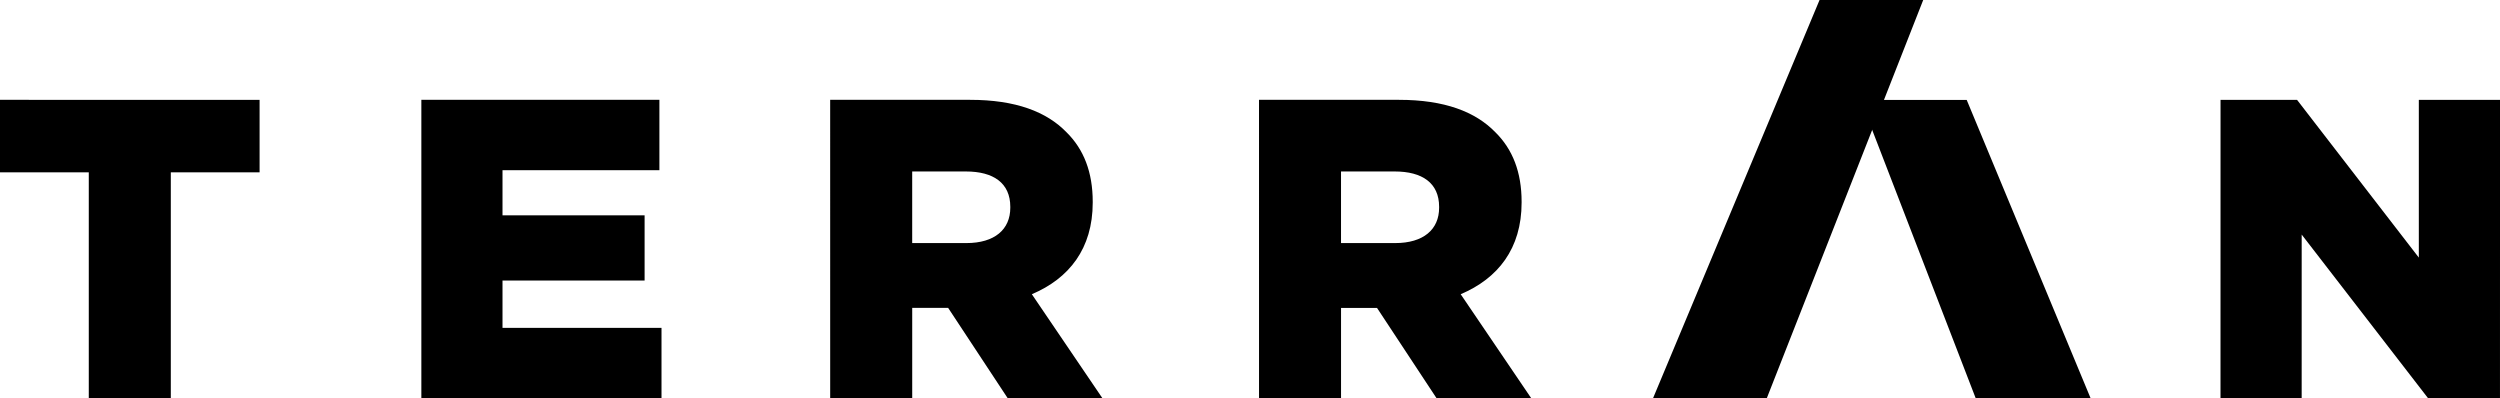 <?xml version="1.0" encoding="UTF-8" standalone="no"?>
<svg version="1.1" width="125.535" height="20" viewBox="0 0 125.535 20" xmlns="http://www.w3.org/2000/svg">
<path d="m 111.502,5.014 h 3.842 l 6.115,7.921 V 5.014 h 4.077 L 125.534,20 h -3.608 L 115.577,11.779 115.576,20 h -4.076 z"/>
<path d="m 63.22,5.013 h 7.028 c 2.293,0 3.842,0.599 4.841,1.629 0.87,0.856 1.317,2.011 1.317,3.487 v 0.044 c 0,2.313 -1.19,3.81 -3.059,4.601 L 76.892,20 H 72.138 L 69.145,15.461 H 67.339 V 20 H 63.221 Z m 6.836,7.193 c 1.423,0 2.208,-0.684 2.208,-1.776 v -0.044 c 0,-1.198 -0.848,-1.776 -2.23,-1.776 h -2.696 v 3.596 z"/>
<path d="m 41.686,5.013 h 7.026 c 2.294,0 3.843,0.599 4.842,1.629 0.87,0.856 1.316,2.011 1.316,3.487 v 0.044 c 0,2.313 -1.188,3.81 -3.057,4.601 L 55.358,19.998 H 50.602 L 47.61,15.46 H 45.806 V 19.998 h -4.119 z m 6.837,7.193 c 1.423,0 2.208,-0.684 2.208,-1.776 v -0.044 c 0,-1.198 -0.849,-1.776 -2.23,-1.776 h -2.696 v 3.596 z"/>
<path d="M 21.158,5.012 H 33.111 V 8.545 H 25.233 V 10.814 h 7.135 v 3.273 h -7.135 v 2.376 H 33.217 V 19.997 l -12.059,-5e-4 z"/>
<path d="M 4.458,8.652 H 0 v -3.639 l 13.035,5e-4 v 3.639 H 8.577 V 19.998 h -4.119 z"/>
<path d="m 93.429,5.018 h 5.327 L 104.979,20 h -5.77 z"/>
<path d="m 83.004,20 h 5.712 L 96.572,0 h -5.205 z"/>
</svg>
